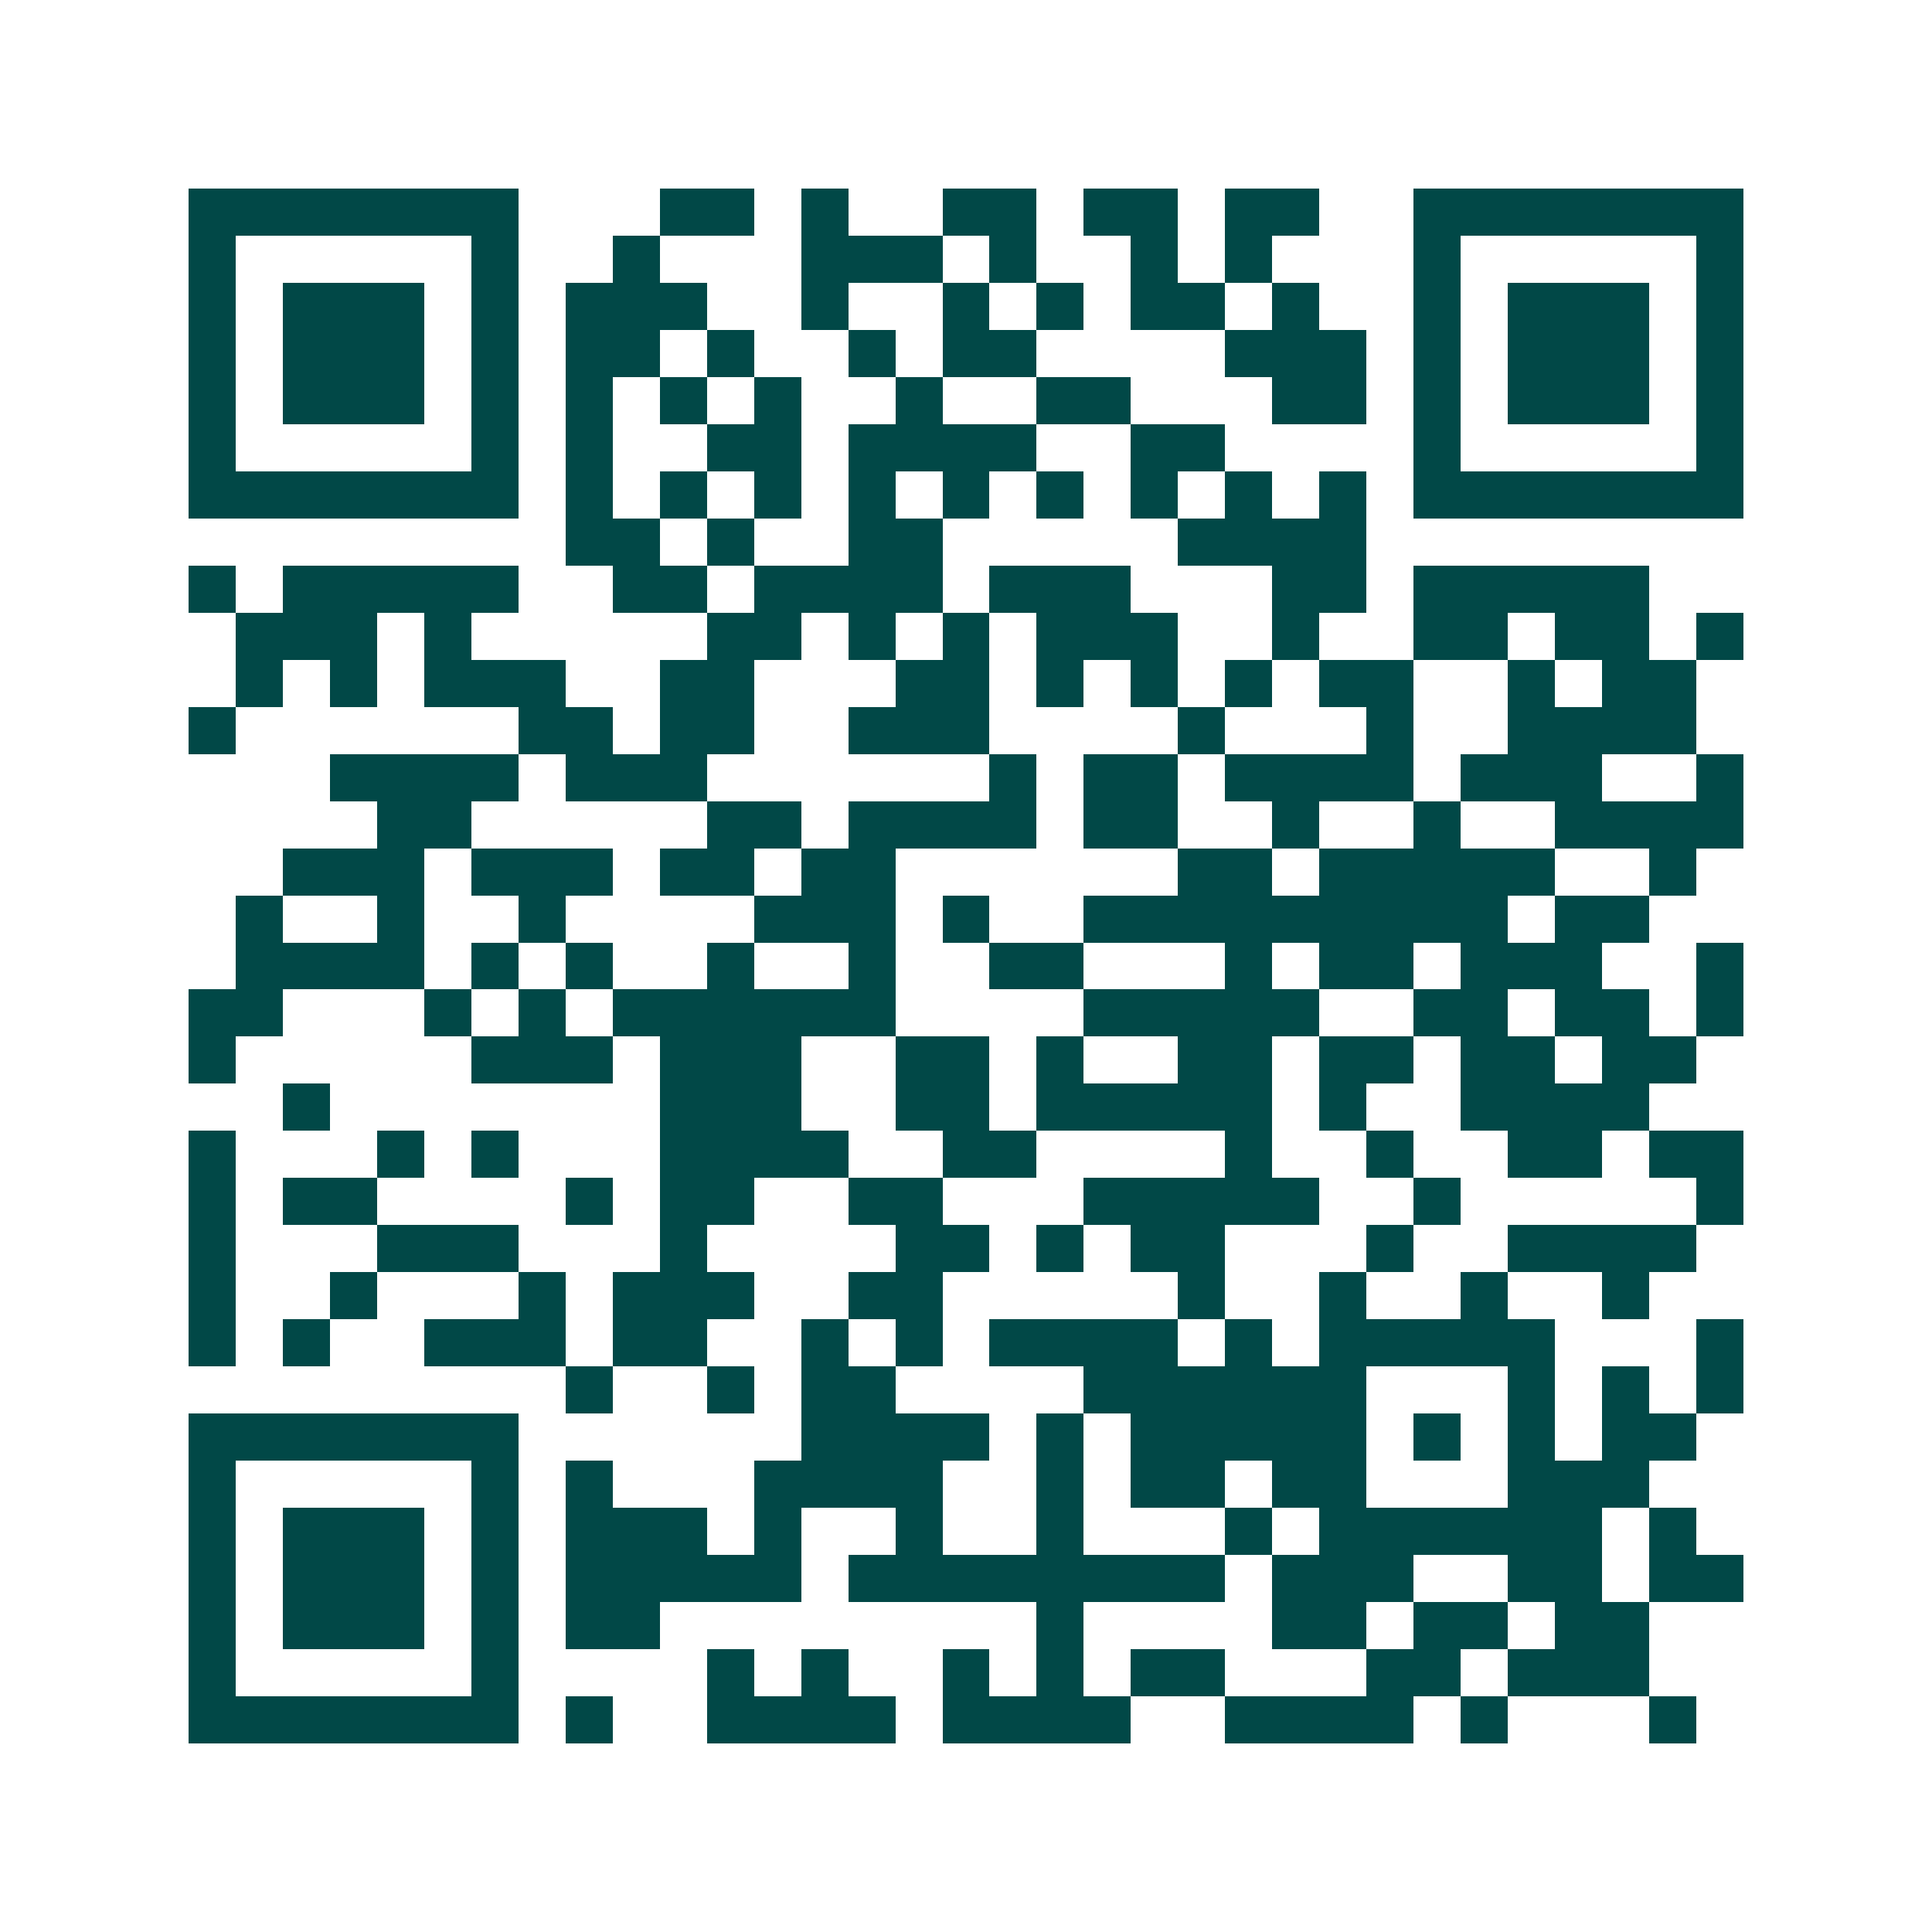 <svg xmlns="http://www.w3.org/2000/svg" width="200" height="200" viewBox="0 0 41 41" shape-rendering="crispEdges"><path fill="#ffffff" d="M0 0h41v41H0z"/><path stroke="#014847" d="M4 4.5h7m3 0h2m1 0h1m2 0h2m1 0h2m1 0h2m2 0h7M4 5.5h1m5 0h1m2 0h1m3 0h3m1 0h1m2 0h1m1 0h1m3 0h1m5 0h1M4 6.5h1m1 0h3m1 0h1m1 0h3m2 0h1m2 0h1m1 0h1m1 0h2m1 0h1m2 0h1m1 0h3m1 0h1M4 7.5h1m1 0h3m1 0h1m1 0h2m1 0h1m2 0h1m1 0h2m4 0h3m1 0h1m1 0h3m1 0h1M4 8.5h1m1 0h3m1 0h1m1 0h1m1 0h1m1 0h1m2 0h1m2 0h2m3 0h2m1 0h1m1 0h3m1 0h1M4 9.5h1m5 0h1m1 0h1m2 0h2m1 0h4m2 0h2m4 0h1m5 0h1M4 10.5h7m1 0h1m1 0h1m1 0h1m1 0h1m1 0h1m1 0h1m1 0h1m1 0h1m1 0h1m1 0h7M12 11.5h2m1 0h1m2 0h2m5 0h4M4 12.5h1m1 0h5m2 0h2m1 0h4m1 0h3m3 0h2m1 0h5M5 13.5h3m1 0h1m5 0h2m1 0h1m1 0h1m1 0h3m2 0h1m2 0h2m1 0h2m1 0h1M5 14.5h1m1 0h1m1 0h3m2 0h2m3 0h2m1 0h1m1 0h1m1 0h1m1 0h2m2 0h1m1 0h2M4 15.5h1m6 0h2m1 0h2m2 0h3m4 0h1m3 0h1m2 0h4M7 16.5h4m1 0h3m6 0h1m1 0h2m1 0h4m1 0h3m2 0h1M8 17.5h2m5 0h2m1 0h4m1 0h2m2 0h1m2 0h1m2 0h4M6 18.5h3m1 0h3m1 0h2m1 0h2m6 0h2m1 0h5m2 0h1M5 19.5h1m2 0h1m2 0h1m4 0h3m1 0h1m2 0h9m1 0h2M5 20.5h4m1 0h1m1 0h1m2 0h1m2 0h1m2 0h2m3 0h1m1 0h2m1 0h3m2 0h1M4 21.5h2m3 0h1m1 0h1m1 0h6m4 0h5m2 0h2m1 0h2m1 0h1M4 22.5h1m5 0h3m1 0h3m2 0h2m1 0h1m2 0h2m1 0h2m1 0h2m1 0h2M6 23.5h1m7 0h3m2 0h2m1 0h5m1 0h1m2 0h4M4 24.5h1m3 0h1m1 0h1m3 0h4m2 0h2m4 0h1m2 0h1m2 0h2m1 0h2M4 25.5h1m1 0h2m4 0h1m1 0h2m2 0h2m3 0h5m2 0h1m5 0h1M4 26.5h1m3 0h3m3 0h1m4 0h2m1 0h1m1 0h2m3 0h1m2 0h4M4 27.5h1m2 0h1m3 0h1m1 0h3m2 0h2m5 0h1m2 0h1m2 0h1m2 0h1M4 28.5h1m1 0h1m2 0h3m1 0h2m2 0h1m1 0h1m1 0h4m1 0h1m1 0h5m3 0h1M12 29.5h1m2 0h1m1 0h2m4 0h6m3 0h1m1 0h1m1 0h1M4 30.5h7m6 0h4m1 0h1m1 0h5m1 0h1m1 0h1m1 0h2M4 31.5h1m5 0h1m1 0h1m3 0h4m2 0h1m1 0h2m1 0h2m3 0h3M4 32.5h1m1 0h3m1 0h1m1 0h3m1 0h1m2 0h1m2 0h1m3 0h1m1 0h6m1 0h1M4 33.5h1m1 0h3m1 0h1m1 0h5m1 0h8m1 0h3m2 0h2m1 0h2M4 34.5h1m1 0h3m1 0h1m1 0h2m8 0h1m4 0h2m1 0h2m1 0h2M4 35.5h1m5 0h1m4 0h1m1 0h1m2 0h1m1 0h1m1 0h2m3 0h2m1 0h3M4 36.5h7m1 0h1m2 0h4m1 0h4m2 0h4m1 0h1m3 0h1"/></svg>
